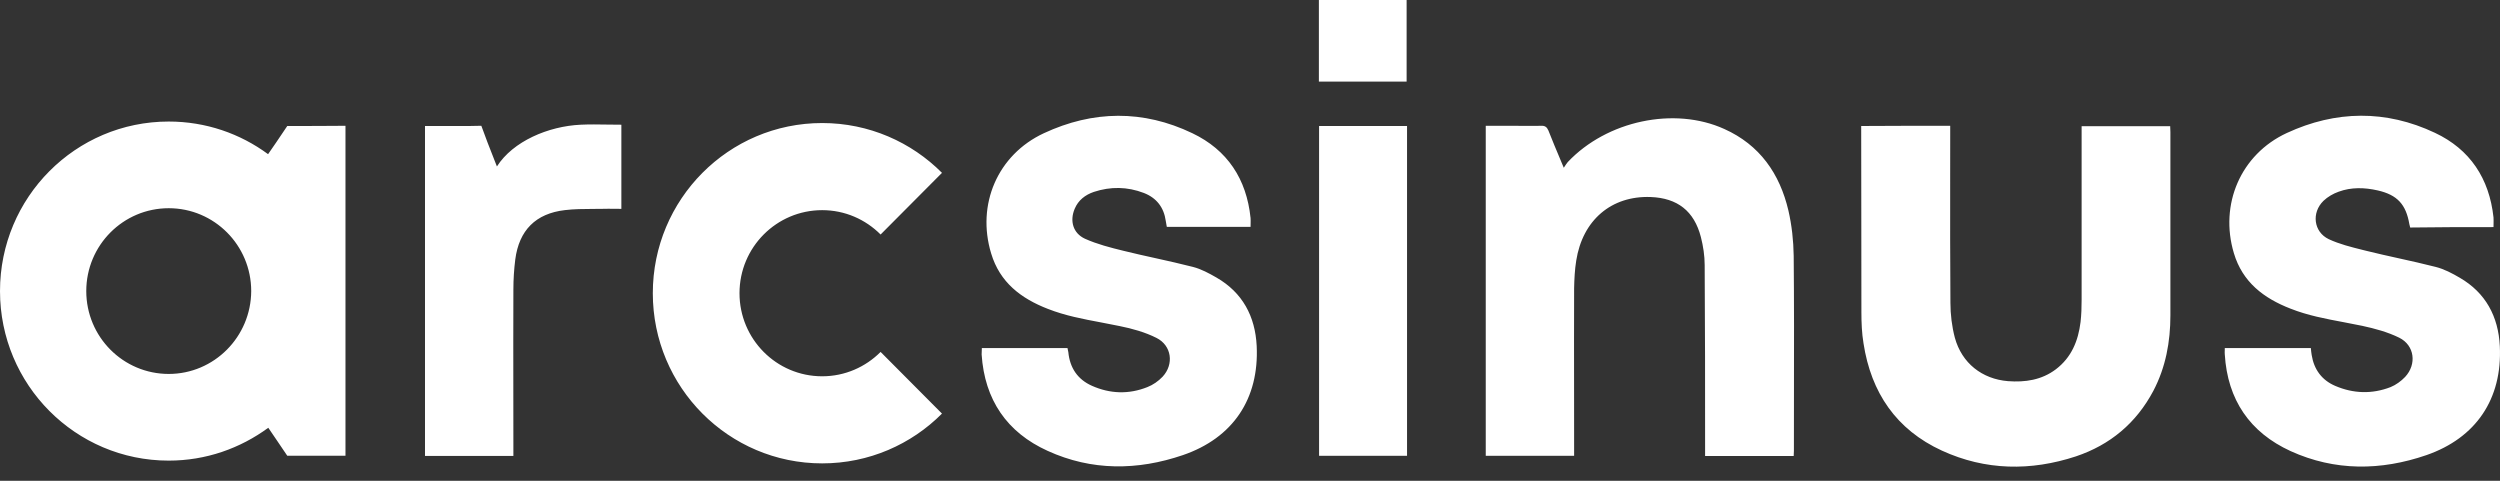 <svg width="130" height="25" viewBox="0 0 130 25" fill="none" xmlns="http://www.w3.org/2000/svg">
<rect x="0" y="0" width="130" height="25" fill="#333333" stroke="none"/>
<path fill-rule="evenodd" clip-rule="evenodd" d="M68.582 4.243H73.144V0H68.582V4.243ZM129.662 11.809C129.662 11.744 129.664 11.682 129.665 11.622C129.667 11.509 129.669 11.403 129.662 11.302C129.443 9.285 128.445 7.764 126.613 6.905C124.069 5.704 121.458 5.737 118.914 6.916C116.512 8.029 115.404 10.63 116.161 13.164C116.611 14.674 117.718 15.511 119.111 16.051C119.999 16.403 120.936 16.579 121.871 16.754C122.195 16.815 122.519 16.876 122.84 16.944C123.498 17.087 124.156 17.264 124.76 17.561C125.56 17.958 125.681 18.939 125.067 19.6C124.858 19.82 124.584 20.018 124.31 20.129C123.345 20.503 122.369 20.47 121.425 20.063C120.734 19.765 120.329 19.214 120.208 18.465C120.186 18.343 120.175 18.222 120.164 18.101H115.689C115.689 18.124 115.689 18.147 115.688 18.169L115.687 18.22C115.684 18.292 115.682 18.359 115.689 18.432C115.832 20.79 116.994 22.487 119.111 23.457C121.414 24.504 123.805 24.482 126.175 23.666C128.752 22.773 130.123 20.746 129.991 18.002C129.915 16.459 129.256 15.225 127.907 14.442C127.513 14.211 127.096 13.991 126.657 13.88C126.016 13.715 125.369 13.572 124.723 13.429C124.163 13.305 123.603 13.181 123.049 13.043C122.983 13.026 122.917 13.01 122.851 12.994C122.256 12.845 121.649 12.695 121.096 12.437C120.307 12.062 120.186 11.059 120.822 10.442C121.042 10.233 121.327 10.068 121.612 9.968C122.27 9.726 122.961 9.748 123.641 9.902C124.661 10.134 125.111 10.63 125.286 11.654C125.292 11.682 125.3 11.712 125.308 11.742L125.308 11.743C125.316 11.773 125.325 11.803 125.33 11.831C126.767 11.809 128.204 11.809 129.662 11.809ZM77.259 6.542V23.7H81.854V23.27C81.854 22.348 81.853 21.427 81.852 20.506V20.505V20.503V20.502V20.501V20.5V20.498C81.849 18.661 81.847 16.824 81.854 14.983C81.865 14.509 81.887 14.024 81.964 13.551C82.293 11.446 83.796 10.168 85.836 10.245C87.229 10.3 88.095 10.972 88.446 12.327C88.567 12.801 88.643 13.297 88.643 13.782C88.665 16.967 88.665 20.14 88.665 23.325V23.711H93.272C93.272 23.658 93.275 23.609 93.278 23.562C93.28 23.521 93.283 23.483 93.283 23.446C93.283 22.483 93.285 21.521 93.286 20.559L93.286 20.548V20.547V20.546V20.545V20.544V20.542V20.541C93.291 18.131 93.295 15.722 93.272 13.308C93.261 12.515 93.173 11.71 92.998 10.95C92.548 9.032 91.506 7.534 89.663 6.707C87.064 5.528 83.554 6.277 81.525 8.426C81.471 8.49 81.424 8.561 81.36 8.658L81.317 8.724L81.177 8.391L81.177 8.39C80.937 7.82 80.719 7.302 80.516 6.784C80.439 6.608 80.341 6.531 80.143 6.542C79.807 6.549 79.476 6.547 79.144 6.544C78.977 6.543 78.809 6.542 78.641 6.542H77.259ZM101.411 6.541V6.96C101.411 7.693 101.41 8.426 101.409 9.158C101.407 11.353 101.405 13.545 101.422 15.743C101.422 16.349 101.498 16.977 101.652 17.561C102.014 18.883 103.067 19.71 104.416 19.82C105.304 19.886 106.16 19.765 106.905 19.203C107.717 18.586 108.068 17.726 108.189 16.745C108.233 16.36 108.244 15.974 108.244 15.588V6.96V6.563H112.85C112.85 6.618 112.853 6.671 112.855 6.723L112.856 6.723C112.858 6.776 112.861 6.828 112.861 6.883V16.393C112.861 17.77 112.62 19.093 111.973 20.327C111.084 22.002 109.724 23.137 107.947 23.732C105.6 24.503 103.242 24.47 100.983 23.434C98.603 22.343 97.298 20.415 96.903 17.858C96.815 17.329 96.793 16.779 96.793 16.238C96.788 14.685 96.788 13.041 96.788 11.396V11.389C96.788 9.747 96.788 8.104 96.782 6.552C96.969 6.541 101.257 6.541 101.411 6.541ZM68.592 23.7V6.553H73.166V23.7H68.592ZM51.056 18.101H55.51C55.516 18.143 55.525 18.183 55.534 18.221C55.541 18.251 55.548 18.281 55.553 18.31C55.63 19.126 56.036 19.732 56.782 20.062C57.725 20.481 58.701 20.514 59.666 20.128C59.951 20.018 60.237 19.82 60.456 19.588C61.059 18.938 60.928 17.968 60.138 17.572C59.546 17.274 58.877 17.087 58.218 16.955C57.898 16.887 57.577 16.826 57.255 16.766L57.255 16.766L57.255 16.766L57.255 16.766C56.321 16.59 55.387 16.415 54.489 16.062C53.096 15.522 51.989 14.685 51.539 13.175C50.771 10.64 51.868 8.051 54.281 6.927C56.837 5.736 59.447 5.703 62.002 6.927C63.823 7.797 64.821 9.307 65.029 11.335C65.037 11.428 65.034 11.521 65.032 11.623V11.624C65.031 11.678 65.029 11.736 65.029 11.797H60.675L60.664 11.742C60.646 11.654 60.63 11.571 60.62 11.489C60.522 10.784 60.138 10.288 59.48 10.034C58.624 9.704 57.747 9.693 56.88 9.979C56.431 10.133 56.069 10.409 55.882 10.861C55.619 11.489 55.795 12.128 56.42 12.415C57.056 12.701 57.747 12.877 58.427 13.043C58.982 13.181 59.541 13.305 60.101 13.428L60.101 13.428C60.748 13.572 61.395 13.715 62.035 13.88C62.463 13.99 62.869 14.211 63.253 14.431C64.613 15.213 65.271 16.448 65.348 17.991C65.479 20.735 64.119 22.773 61.509 23.666C59.151 24.47 56.771 24.492 54.478 23.445C52.362 22.487 51.199 20.79 51.045 18.431C51.045 18.386 51.048 18.34 51.05 18.291L51.05 18.29L51.05 18.29L51.05 18.29C51.053 18.233 51.056 18.172 51.056 18.101ZM42.753 19.567C43.938 19.567 45.012 19.082 45.791 18.3L48.983 21.507C47.392 23.105 45.188 24.096 42.753 24.096C37.894 24.096 33.946 20.14 33.946 15.247C33.946 10.366 37.883 6.398 42.753 6.398C45.188 6.398 47.392 7.39 48.983 8.988L45.791 12.195C45.012 11.412 43.938 10.928 42.753 10.928C40.384 10.928 38.454 12.856 38.454 15.247C38.454 17.628 40.373 19.567 42.753 19.567ZM32.311 6.485V10.86C32.197 10.86 32.084 10.859 31.97 10.858C31.745 10.855 31.521 10.853 31.302 10.86C31.14 10.863 30.979 10.864 30.817 10.864C30.332 10.867 29.849 10.868 29.372 10.926C27.858 11.103 26.992 11.973 26.794 13.494C26.729 14.012 26.696 14.53 26.696 15.059C26.688 16.888 26.691 18.712 26.693 20.537L26.693 20.54C26.694 21.453 26.696 22.366 26.696 23.28V23.709H22.1V6.552H23.109C23.268 6.552 23.427 6.552 23.587 6.553C24.067 6.555 24.551 6.557 25.029 6.54C25.237 7.124 25.461 7.693 25.694 8.284L25.694 8.285C25.742 8.408 25.791 8.531 25.84 8.656C26.674 7.345 28.516 6.563 30.194 6.485C30.653 6.463 31.116 6.471 31.588 6.478H31.588C31.827 6.482 32.068 6.485 32.311 6.485ZM13.94 8.017C14.171 7.687 14.489 7.224 14.938 6.552C15.695 6.552 16.066 6.552 16.436 6.55C16.811 6.549 17.187 6.546 17.965 6.541V23.699H14.938C14.752 23.425 14.591 23.186 14.449 22.976C14.248 22.677 14.086 22.438 13.951 22.244C12.492 23.313 10.716 23.952 8.774 23.952C3.926 23.952 0 20.007 0 15.136C0 10.265 3.926 6.32 8.774 6.32C10.705 6.32 12.492 6.948 13.94 8.017ZM4.486 15.136C4.486 17.517 6.405 19.445 8.774 19.445C11.132 19.445 13.052 17.517 13.063 15.136C13.063 12.756 11.143 10.827 8.774 10.827C6.405 10.827 4.486 12.756 4.486 15.136Z" fill="white"/>
</svg>
